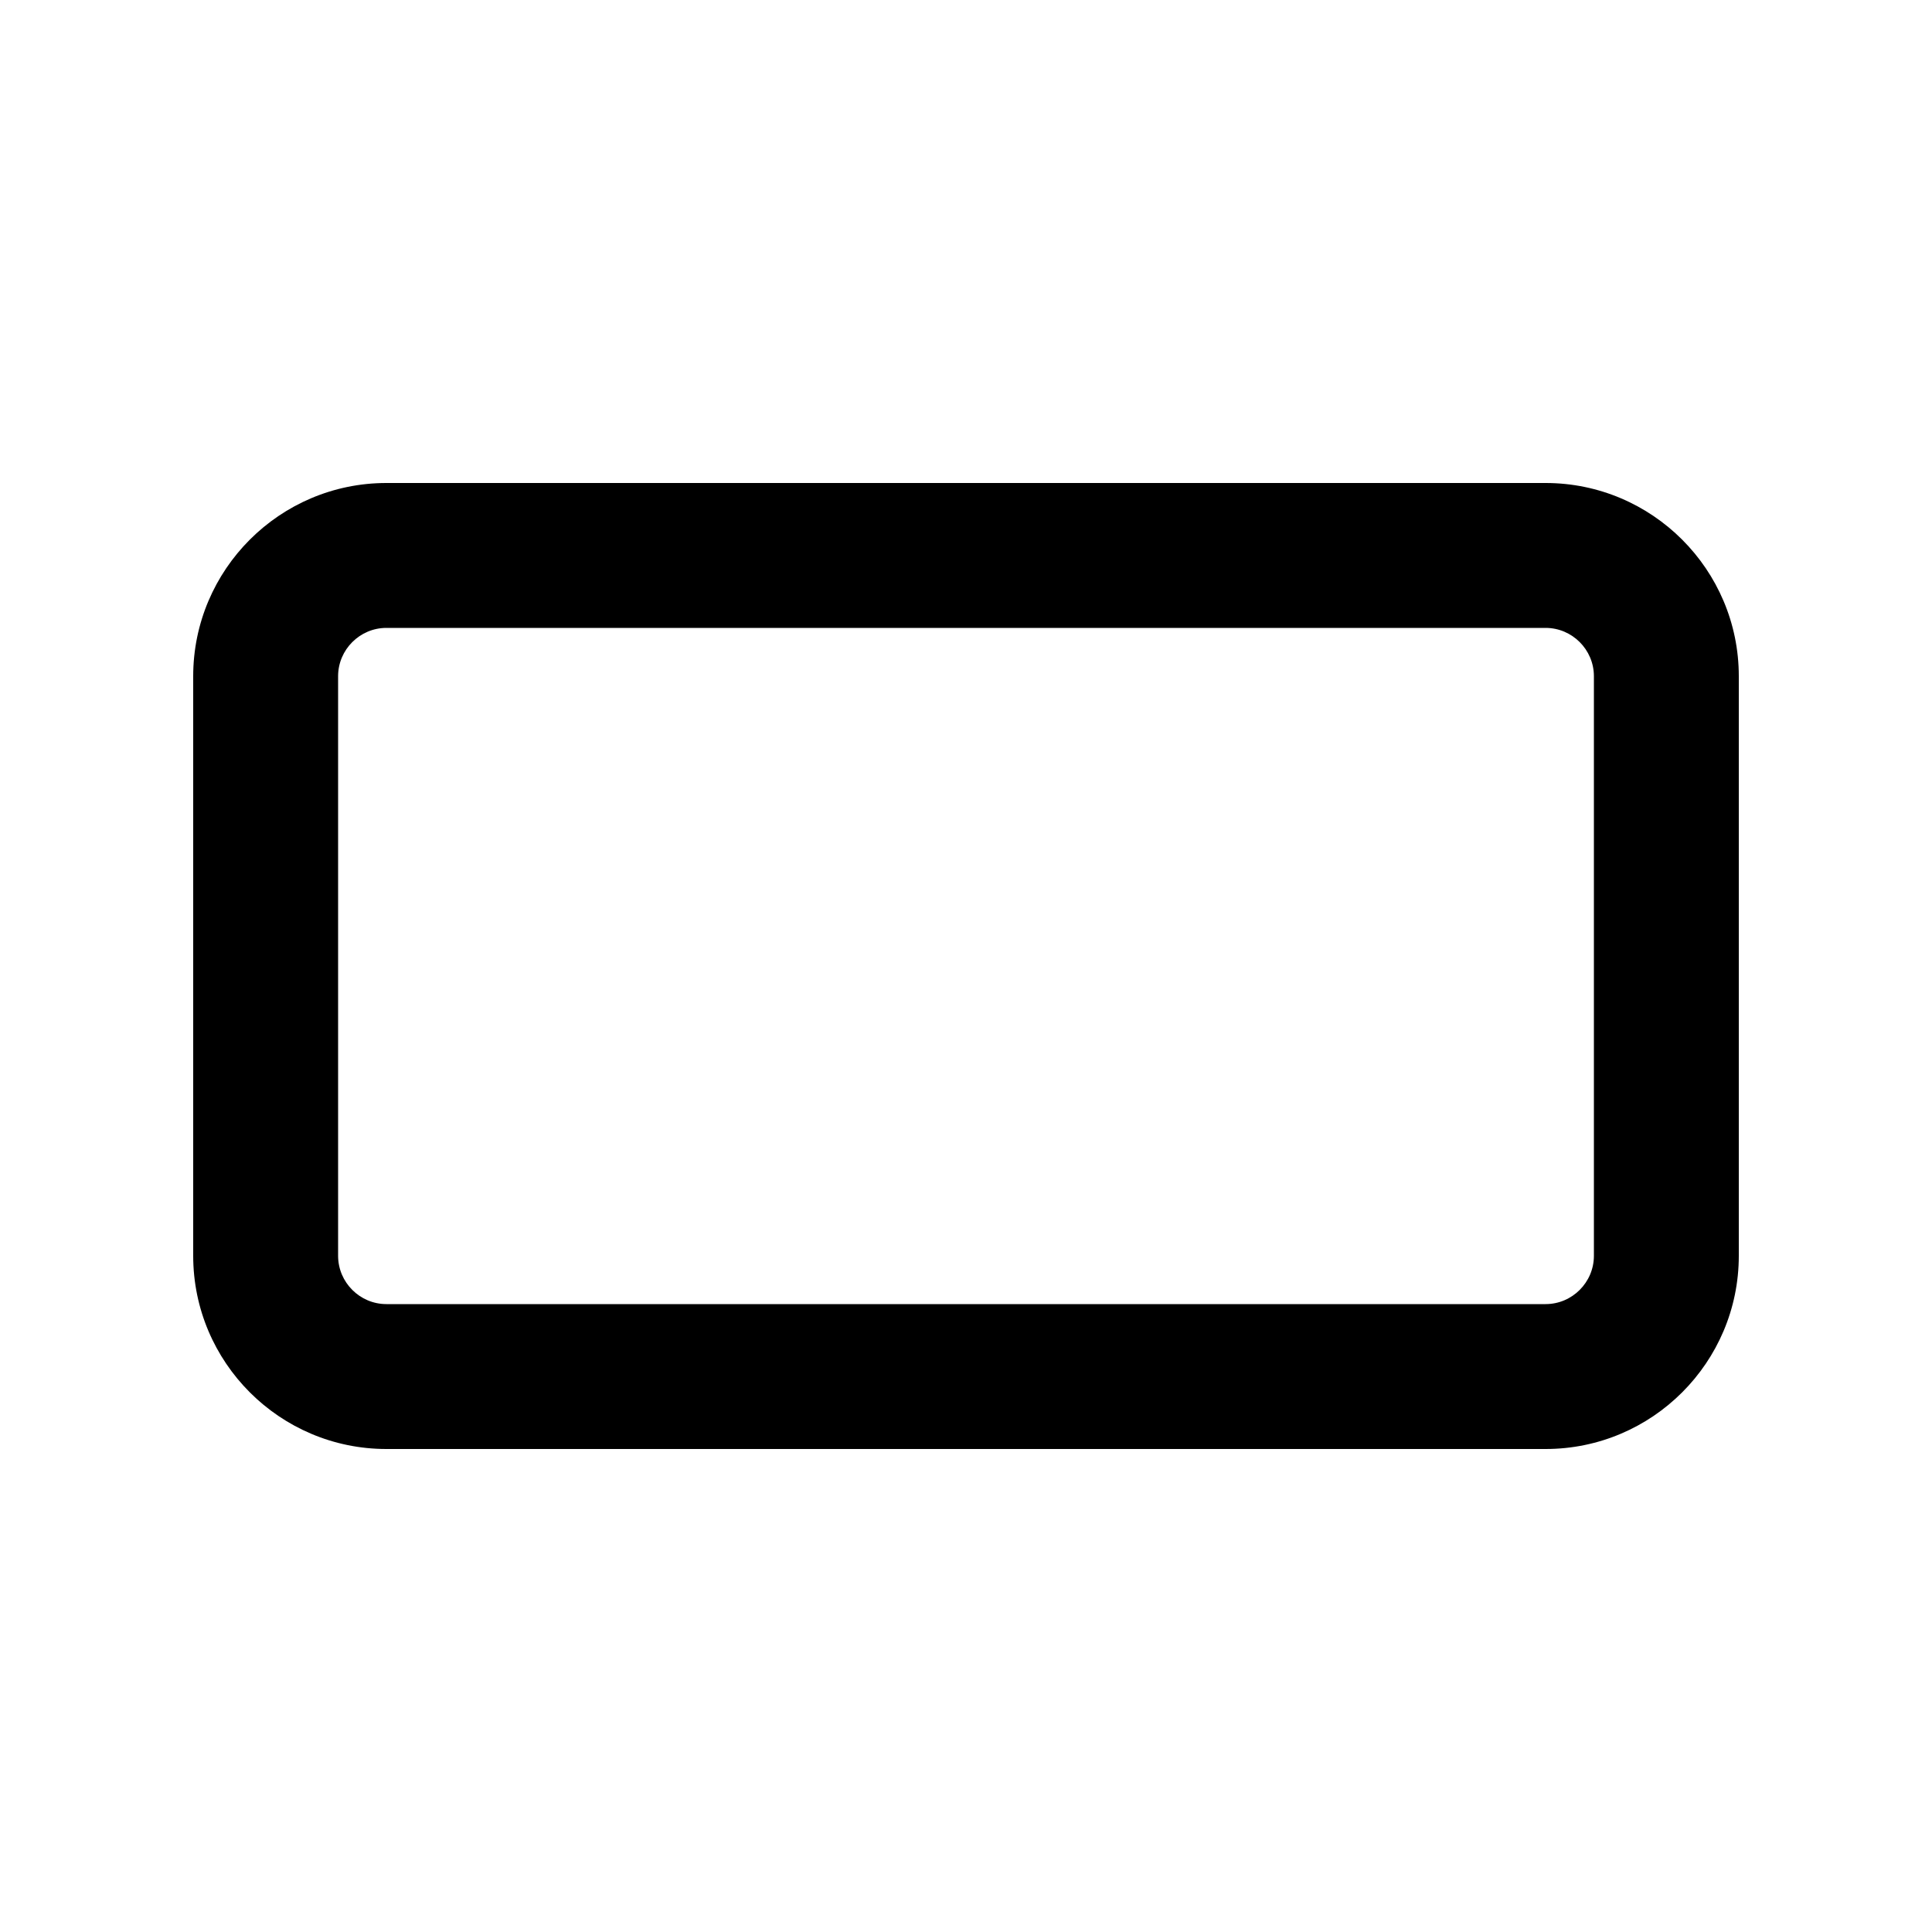 <svg xmlns="http://www.w3.org/2000/svg" viewBox="0 0 640 640"><!--! Font Awesome Pro 7.1.0 by @fontawesome - https://fontawesome.com License - https://fontawesome.com/license (Commercial License) Copyright 2025 Fonticons, Inc. --><path fill="currentColor" d="M512 208C520.8 208 528 215.2 528 224L528 416C528 424.8 520.8 432 512 432L128 432C119.2 432 112 424.8 112 416L112 224C112 215.2 119.2 208 128 208L512 208zM128 160C92.7 160 64 188.7 64 224L64 416C64 451.3 92.7 480 128 480L512 480C547.3 480 576 451.3 576 416L576 224C576 188.7 547.3 160 512 160L128 160z"/></svg>
